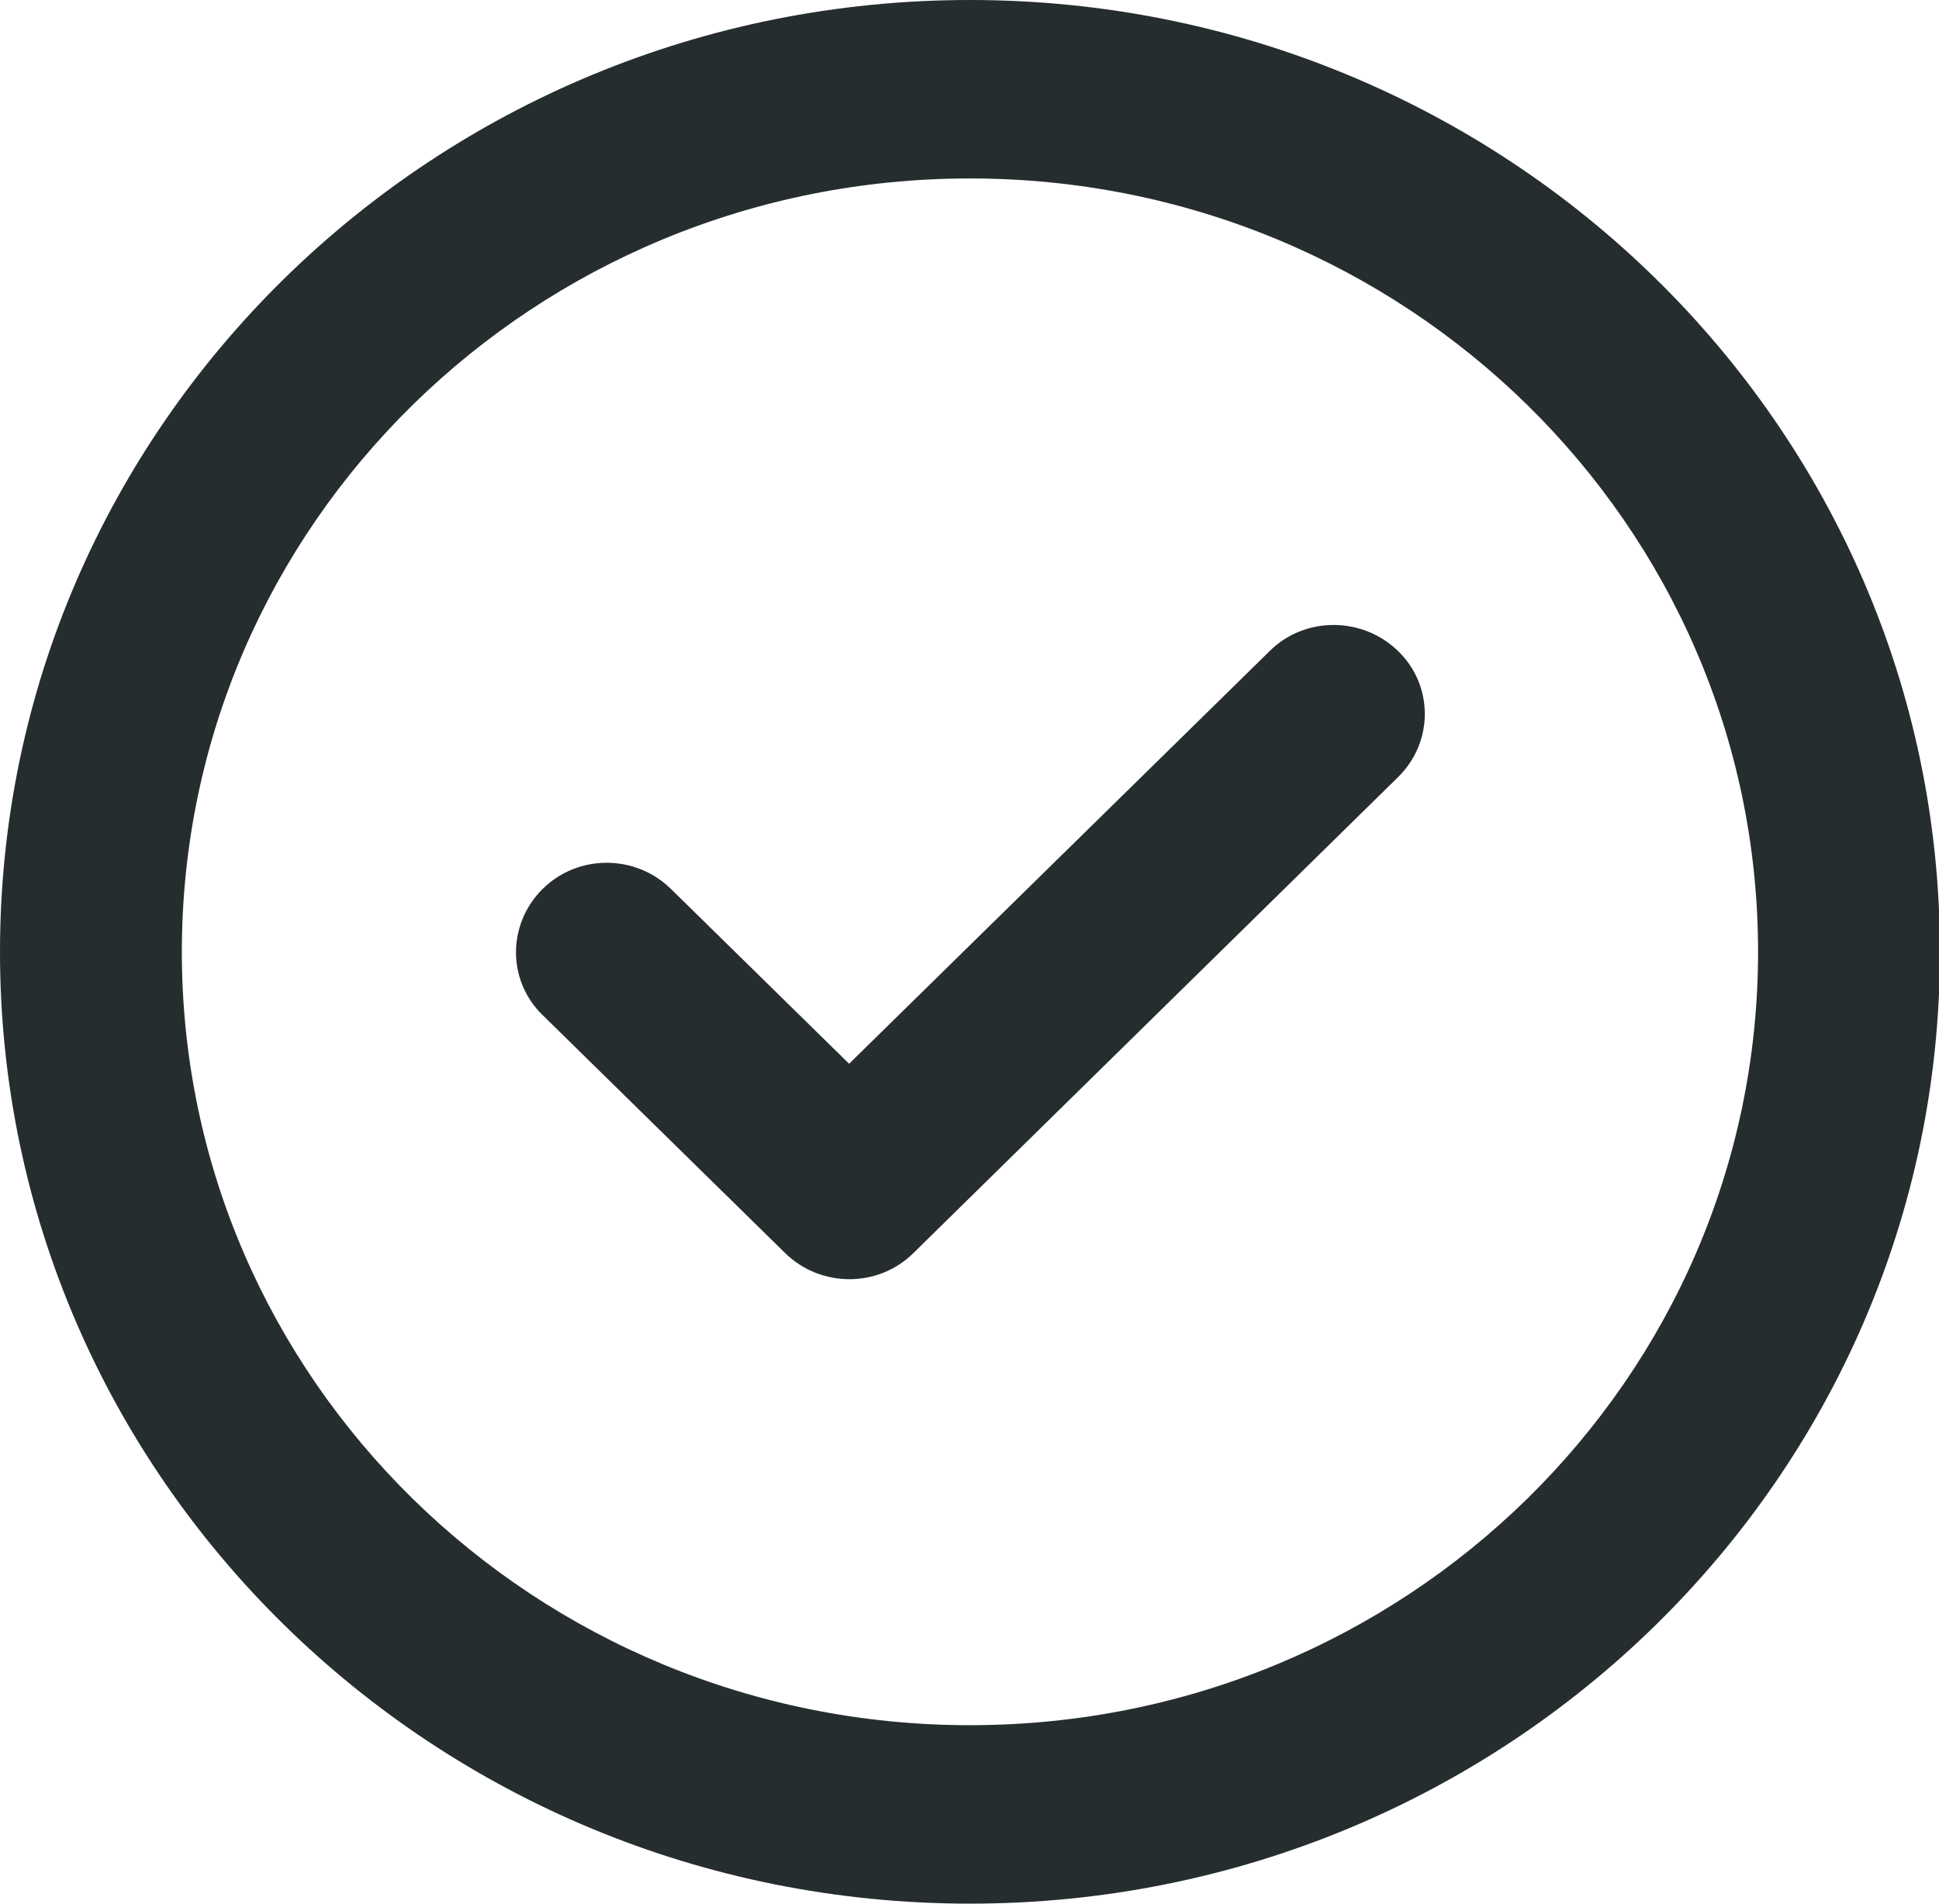 <svg width="55" height="54" xmlns="http://www.w3.org/2000/svg" xmlns:xlink="http://www.w3.org/1999/xlink" xml:space="preserve" overflow="hidden"><g transform="translate(-157 -522)"><path d="M27 5.062C39.118 5.062 48.938 14.882 48.938 27 48.938 39.118 39.118 48.938 27 48.938 14.882 48.938 5.062 39.118 5.062 27 5.062 14.882 14.882 5.062 27 5.062ZM27 54C41.913 54 54 41.913 54 27 54 12.087 41.913 0 27 0 12.087 0 0 12.087 0 27 0 41.913 12.087 54 27 54ZM38.918 22.043C39.909 21.052 39.909 19.448 38.918 18.468 37.927 17.487 36.323 17.476 35.343 18.468L23.636 30.175 18.678 25.218C17.687 24.226 16.084 24.226 15.103 25.218 14.122 26.209 14.112 27.812 15.103 28.793L21.853 35.543C22.845 36.534 24.448 36.534 25.428 35.543L38.918 22.043Z" fill="#262D2E" transform="matrix(1.019 0 0 1 157 522)"/></g></svg>